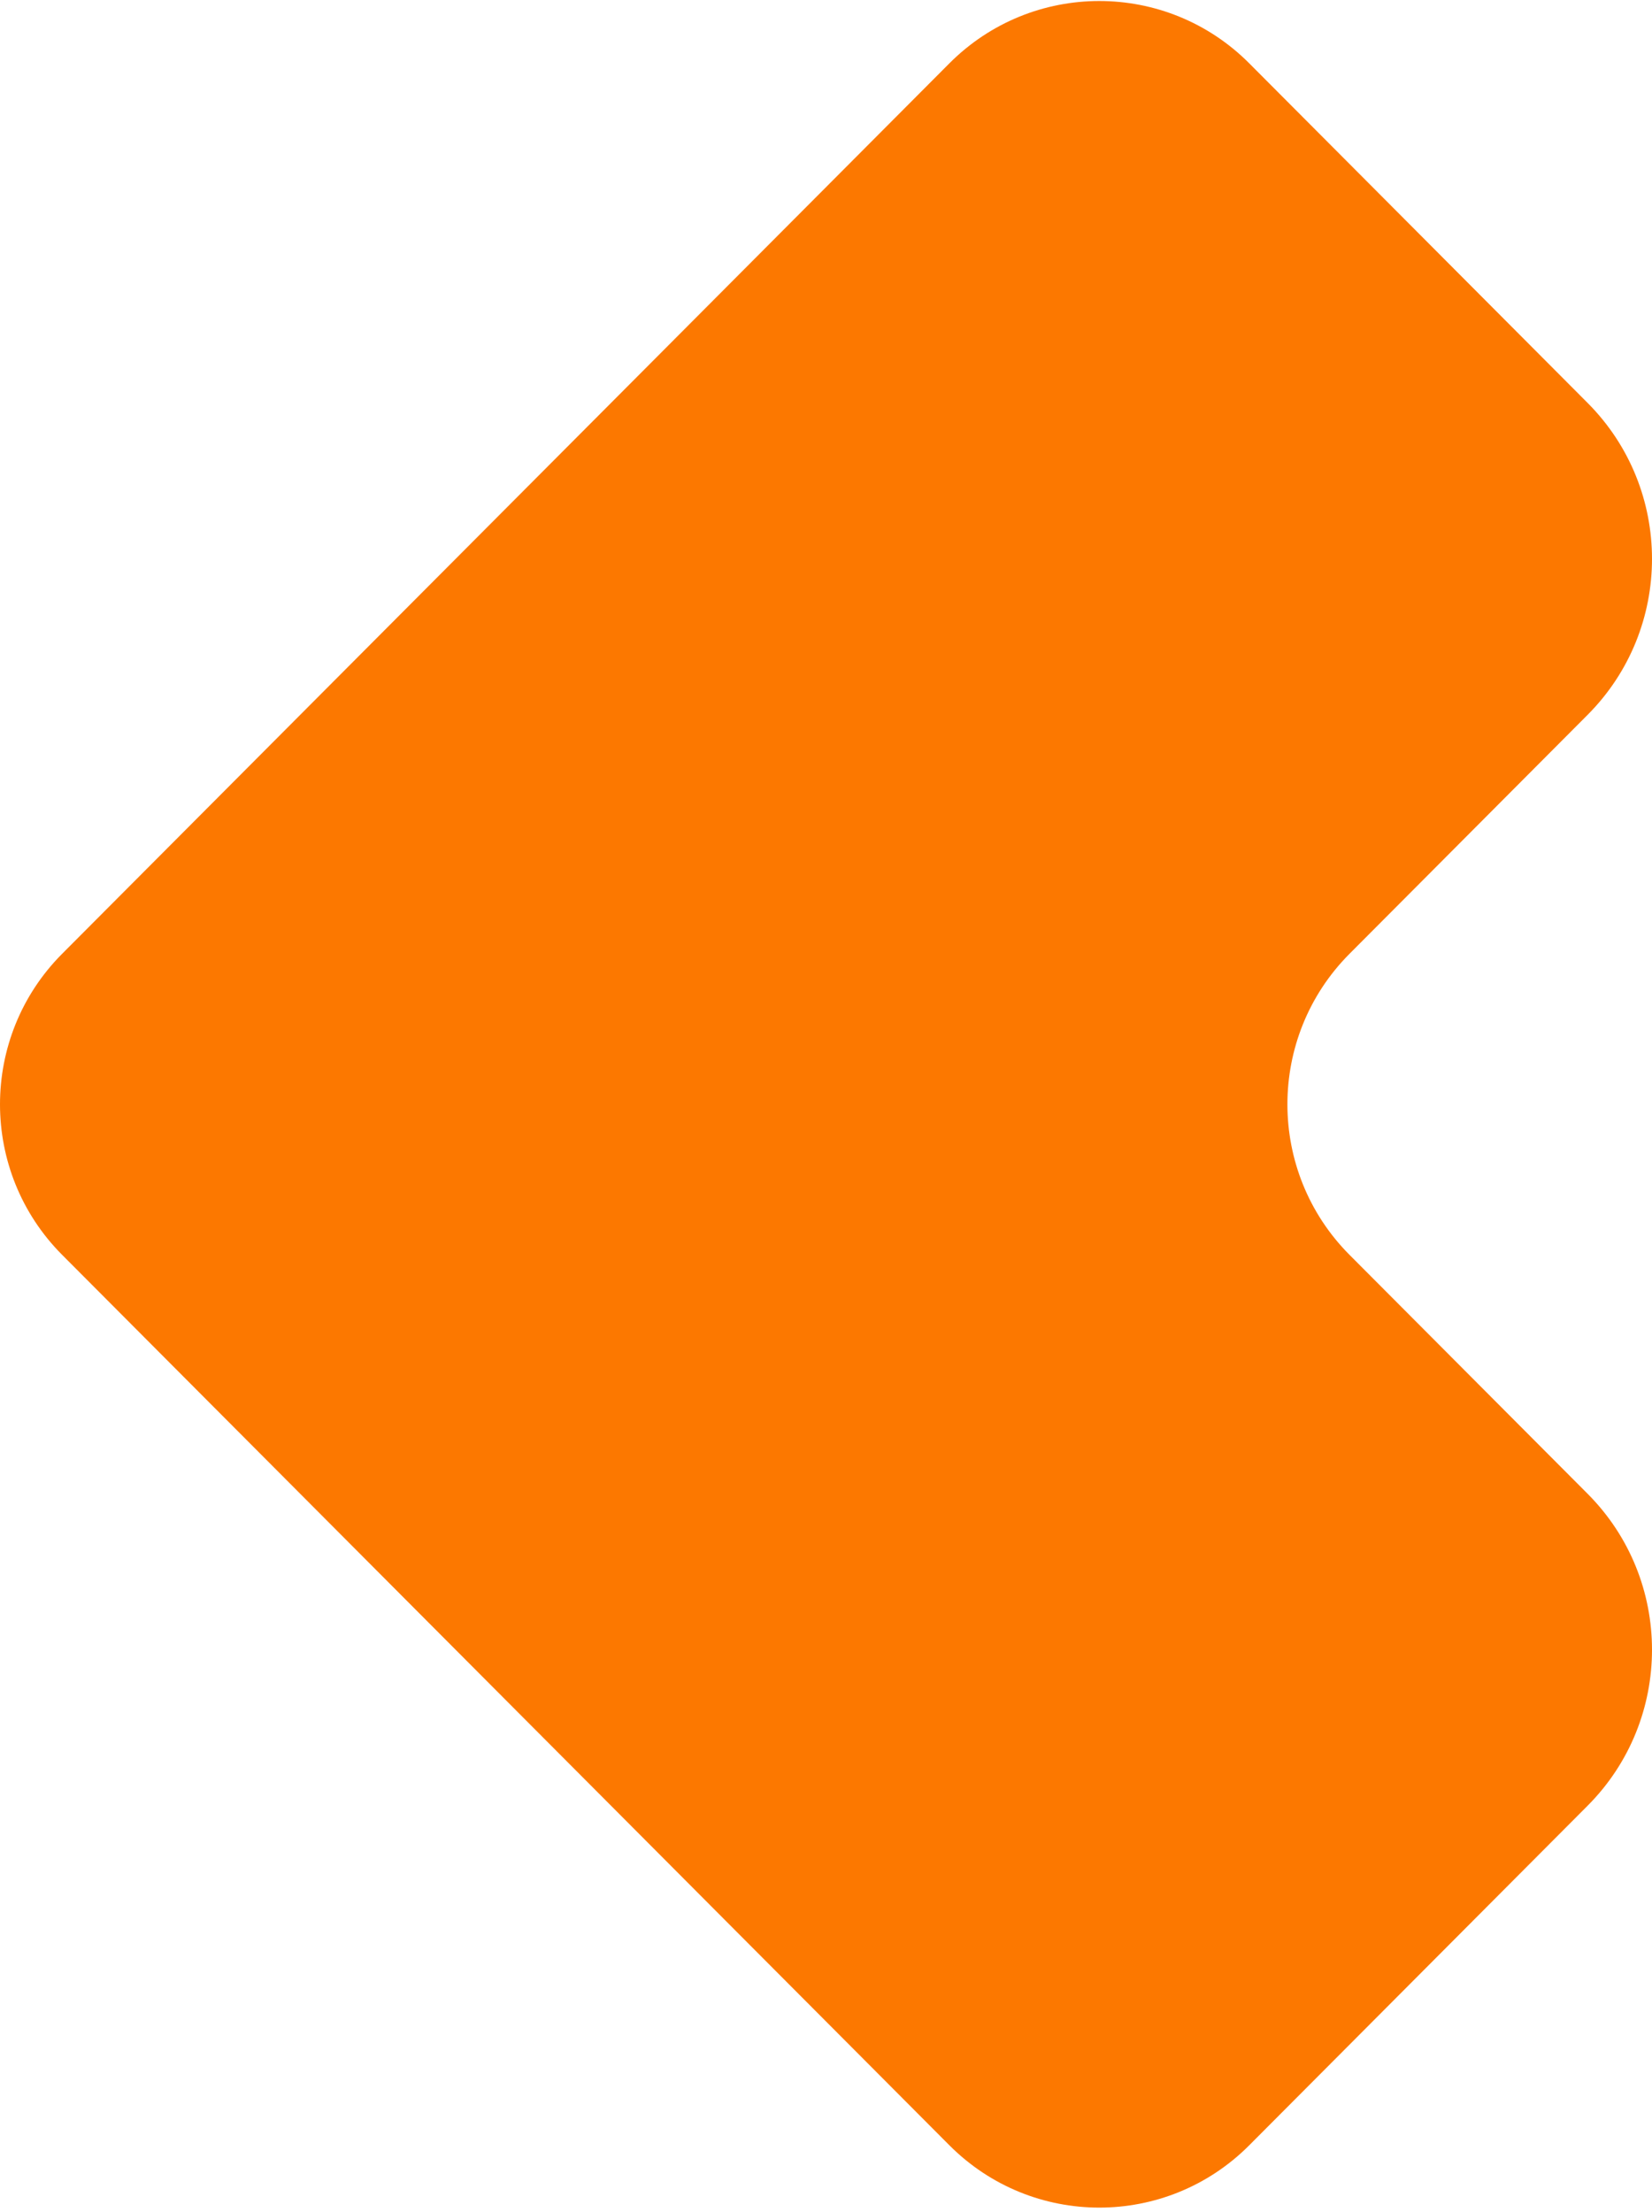 <?xml version="1.0" encoding="UTF-8"?>
<svg width="304px" height="407px" viewBox="0 0 304 407" version="1.1" xmlns="http://www.w3.org/2000/svg" xmlns:xlink="http://www.w3.org/1999/xlink">
    <title>Fill 3</title>
    <g id="B&amp;G-V1" stroke="none" stroke-width="1" fill="none" fill-rule="evenodd">
        <g id="Desktop-HD-B&amp;G" transform="translate(-921, -307)" fill="#FC7800">
            <g id="Masthead" transform="translate(0, 227)">
                <g id="Logo-illustratie-1" transform="translate(921, 80.187)">
                    <path d="M292.157,131.333 C307.948,115.487 307.948,89.801 292.157,73.955 L229.891,11.471 C214.651,-3.824 189.939,-3.824 174.701,11.471 L11.433,175.306 C-3.811,190.605 -3.811,215.397 11.433,230.699 L174.701,394.527 C189.939,409.824 214.651,409.824 229.891,394.527 L292.157,332.049 C307.948,316.201 307.948,290.513 292.157,274.665 L248.336,230.699 C233.098,215.397 233.098,190.605 248.336,175.306 L292.157,131.333 Z" id="Fill-3" style="mix-blend-mode: multiply;"></path>
                </g>
            </g>
        </g>
    </g>
</svg>